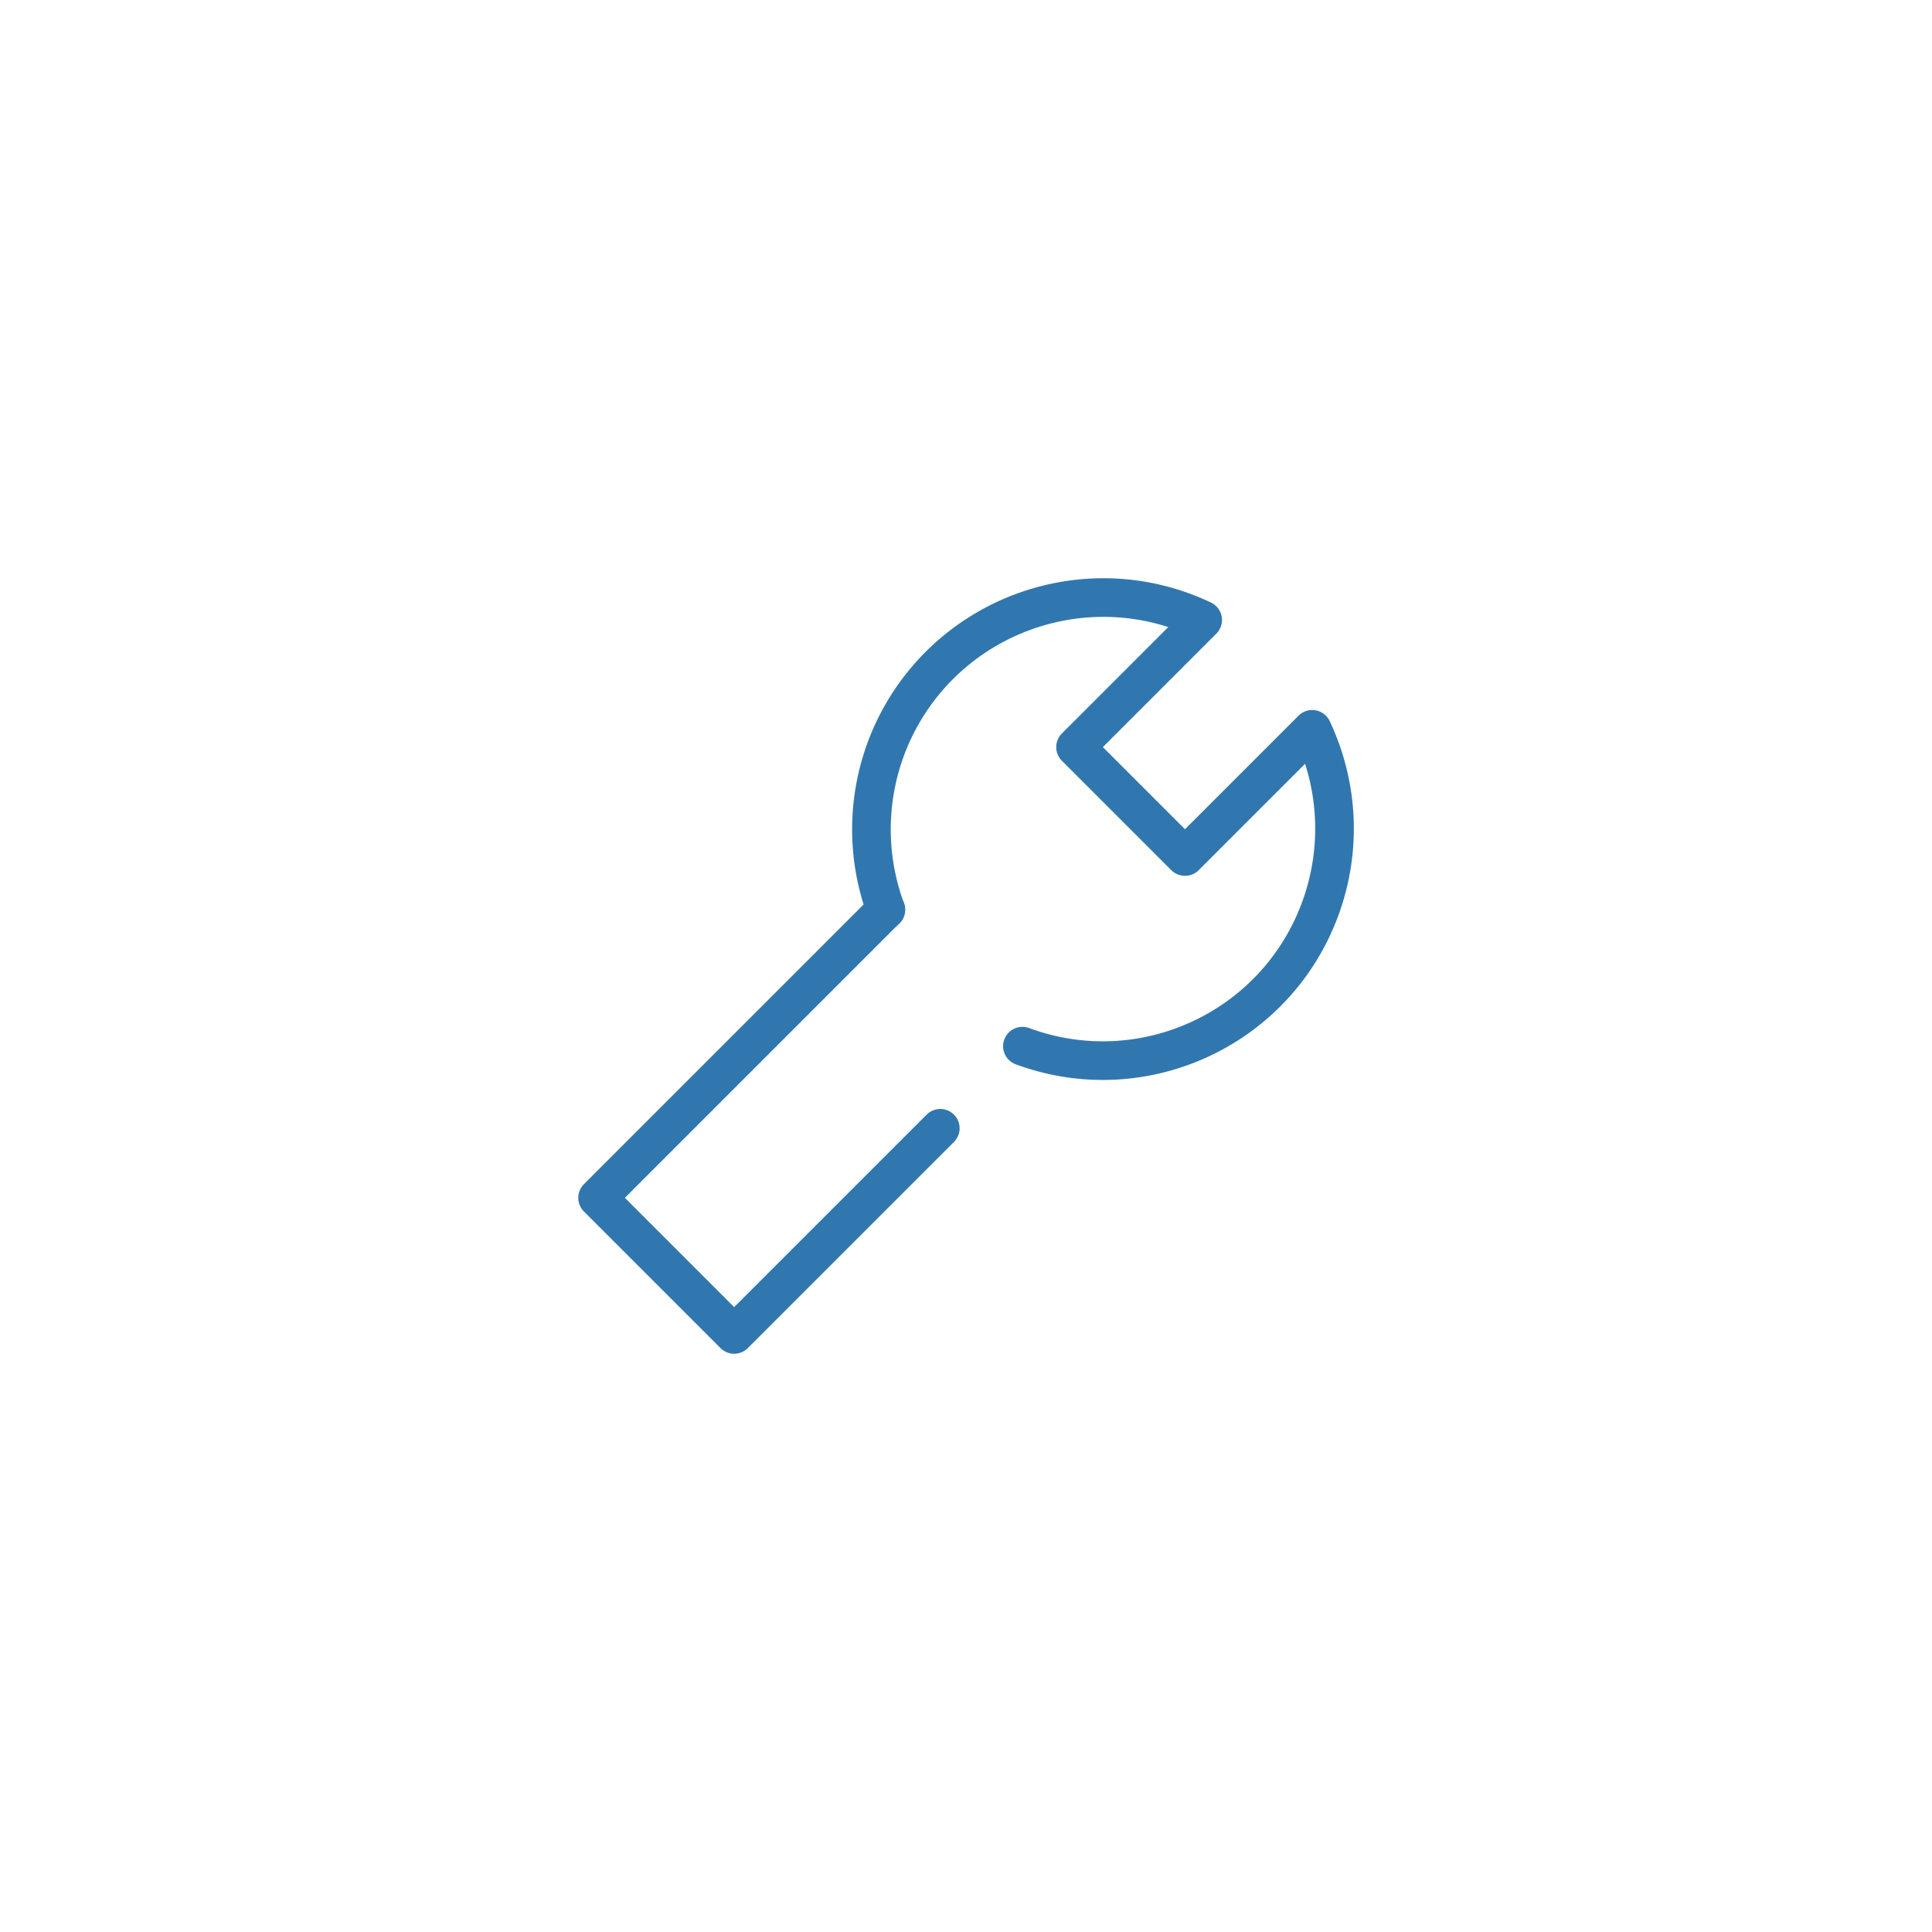 <svg id="_レイヤー_2" xmlns="http://www.w3.org/2000/svg" viewBox="0 0 100 100"><defs><style>.cls-2{fill:none;stroke:#3177af;stroke-linecap:round;stroke-linejoin:round;stroke-width:2px}</style></defs><g id="_レイヤー_1-2"><g id="icon_data"><path class="cls-2" d="M61.33 44.33l-5.66-5.66 6.58-6.58c-5.99-2.84-13.14-.29-15.99 5.7a12.012 12.012 0 00-.41 9.3m7.07 7.06c6.22 2.3 13.12-.88 15.41-7.1 1.12-3.03.97-6.38-.41-9.3l-6.58 6.58"/><path class="cls-2" d="M45.85 47.08L30.93 62 38 69.07 48.67 58.4"/></g><path fill="none" d="M0 0h100v100H0z"/></g></svg>